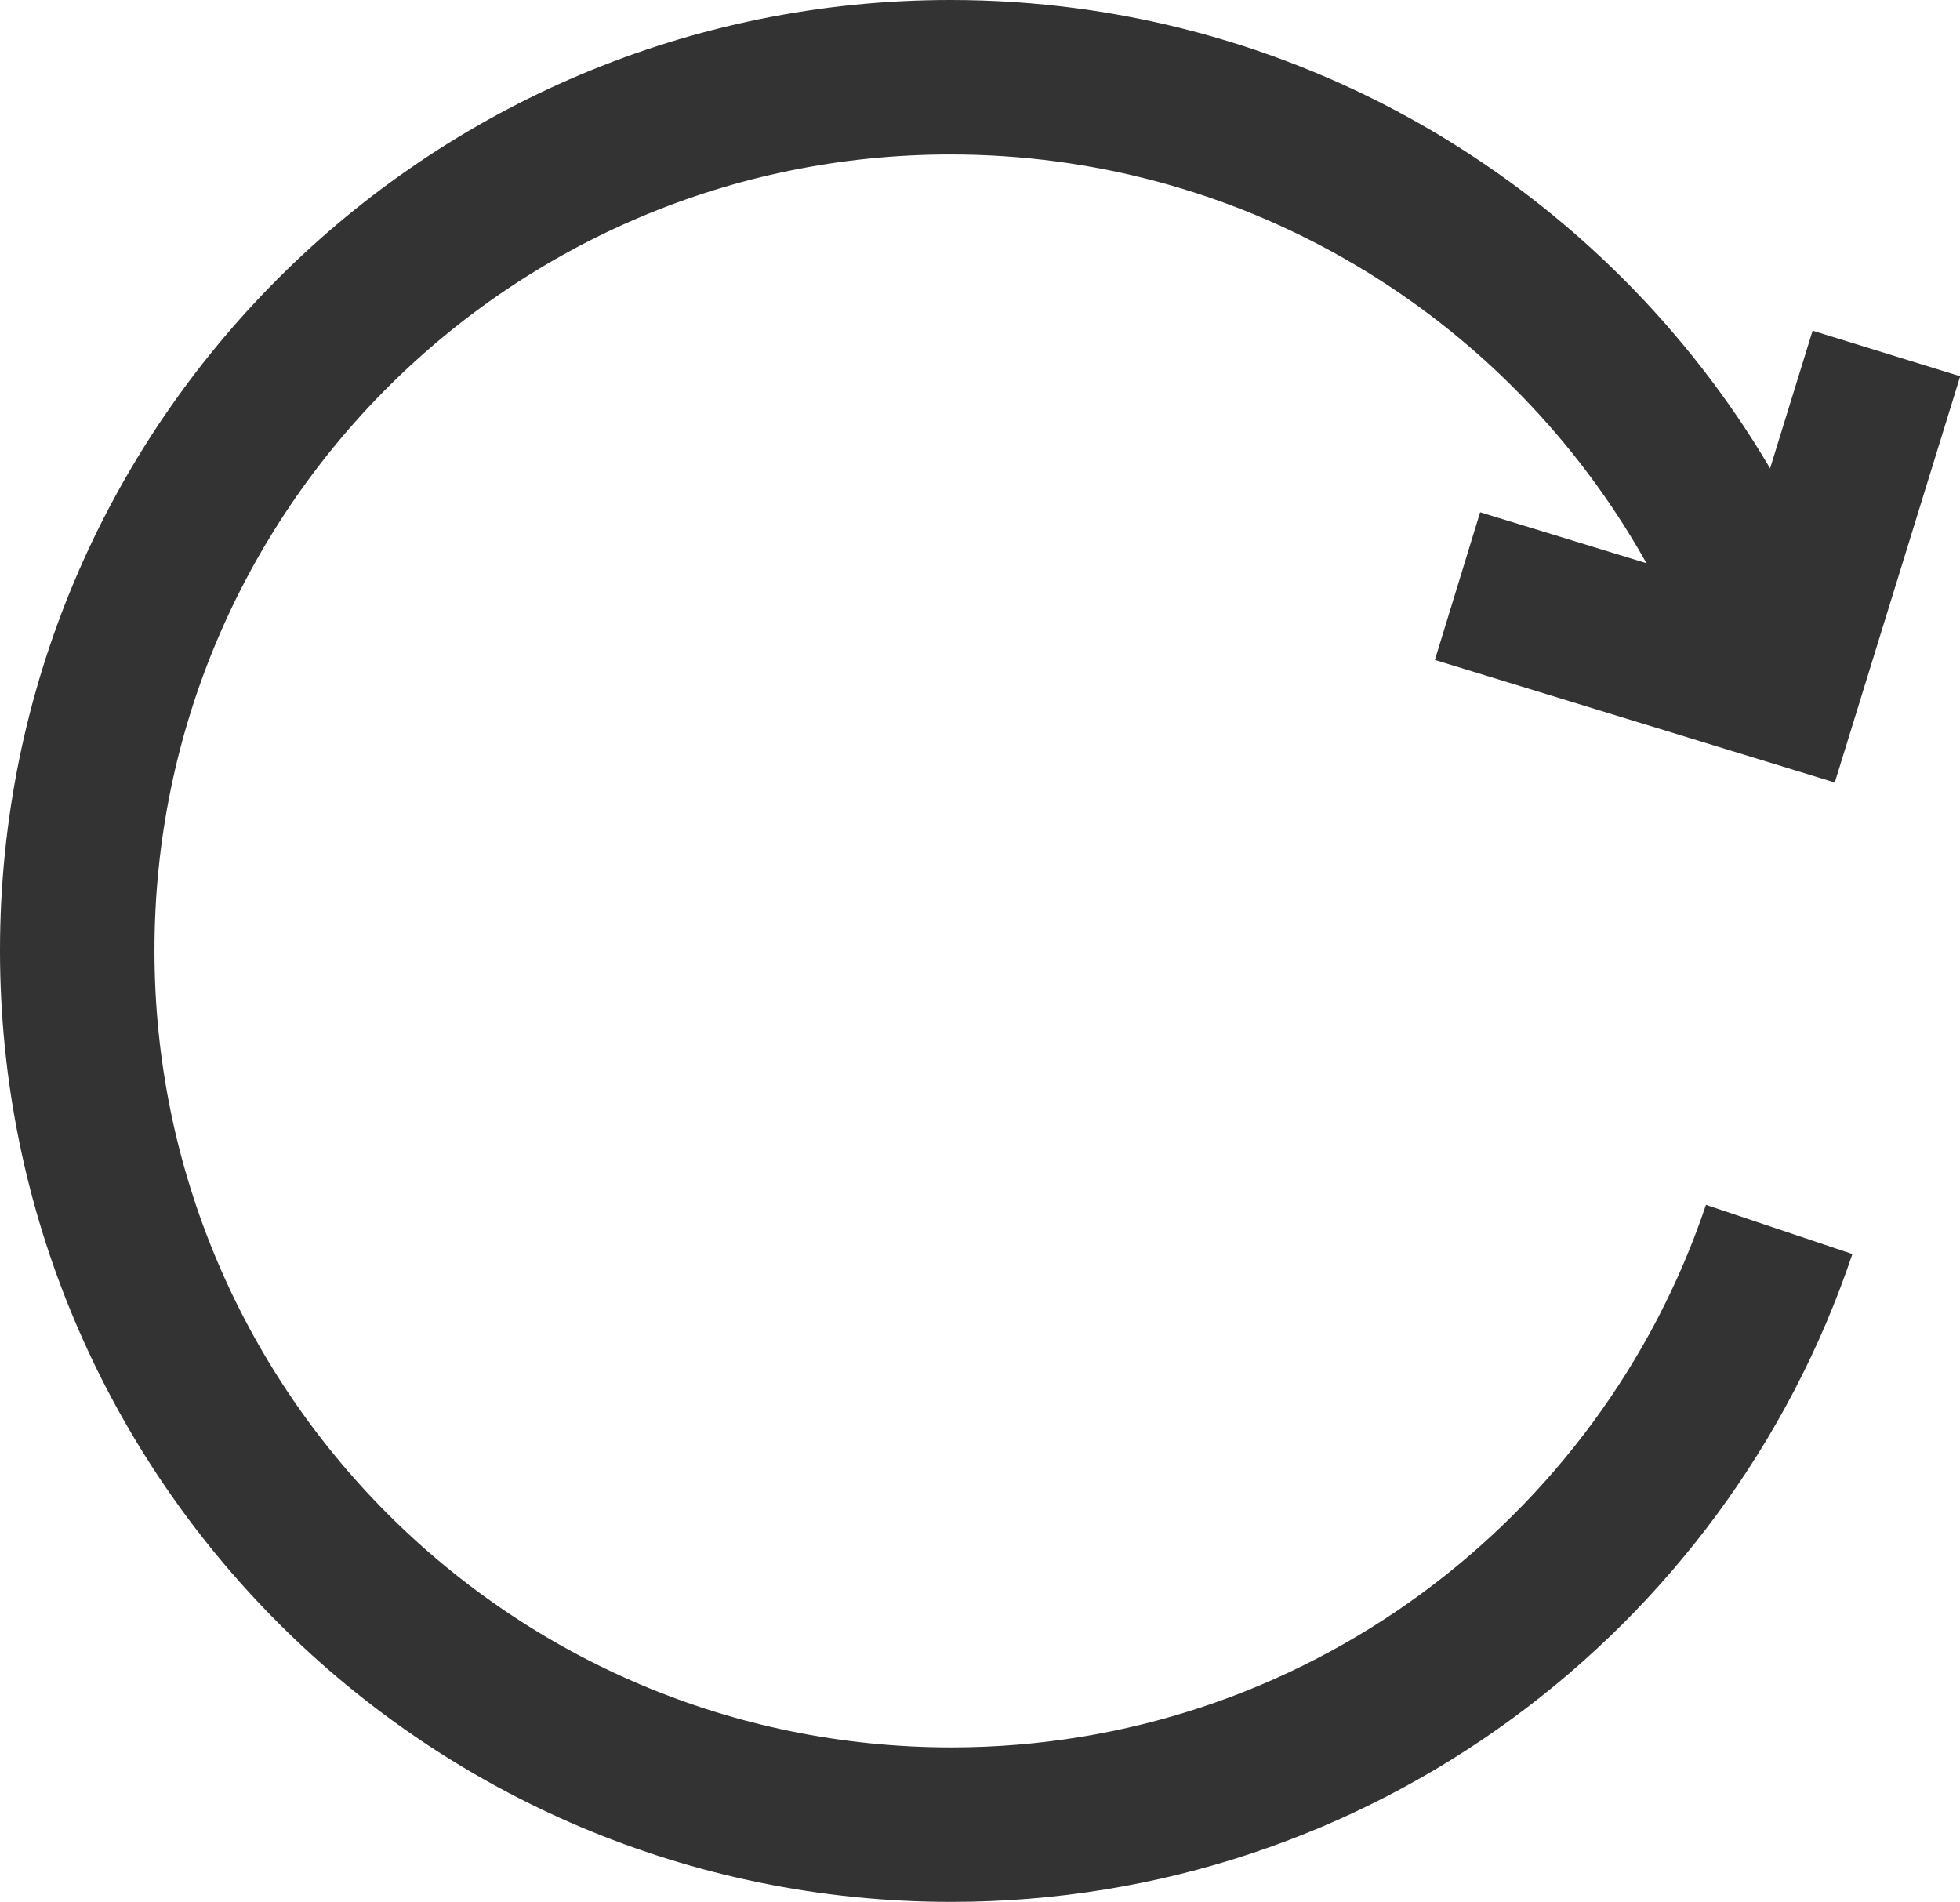 <?xml version="1.0" encoding="UTF-8"?>
<svg id="_图层_2" data-name="图层 2" xmlns="http://www.w3.org/2000/svg" viewBox="0 0 21.57 20.93">
  <defs>
    <style>
      .cls-1 {
        fill: none;
        stroke: #333;
        stroke-width: 1.7px;
      }
    </style>
  </defs>
  <g id="_图层_4" data-name="图层 4">
    <g>
      <path class="cls-1" d="m19.58,13.53c-1.28,3.81-4.88,6.55-9.11,6.55C5.15,20.08.85,15.77.85,10.46S5.15.85,10.46.85c3.47,0,6.51,1.84,8.2,4.59.29.47.54.97.74,1.49"/>
      <polyline class="cls-1" points="16.04 6.45 19.63 7.55 20.76 3.89"/>
    </g>
  </g>
</svg>